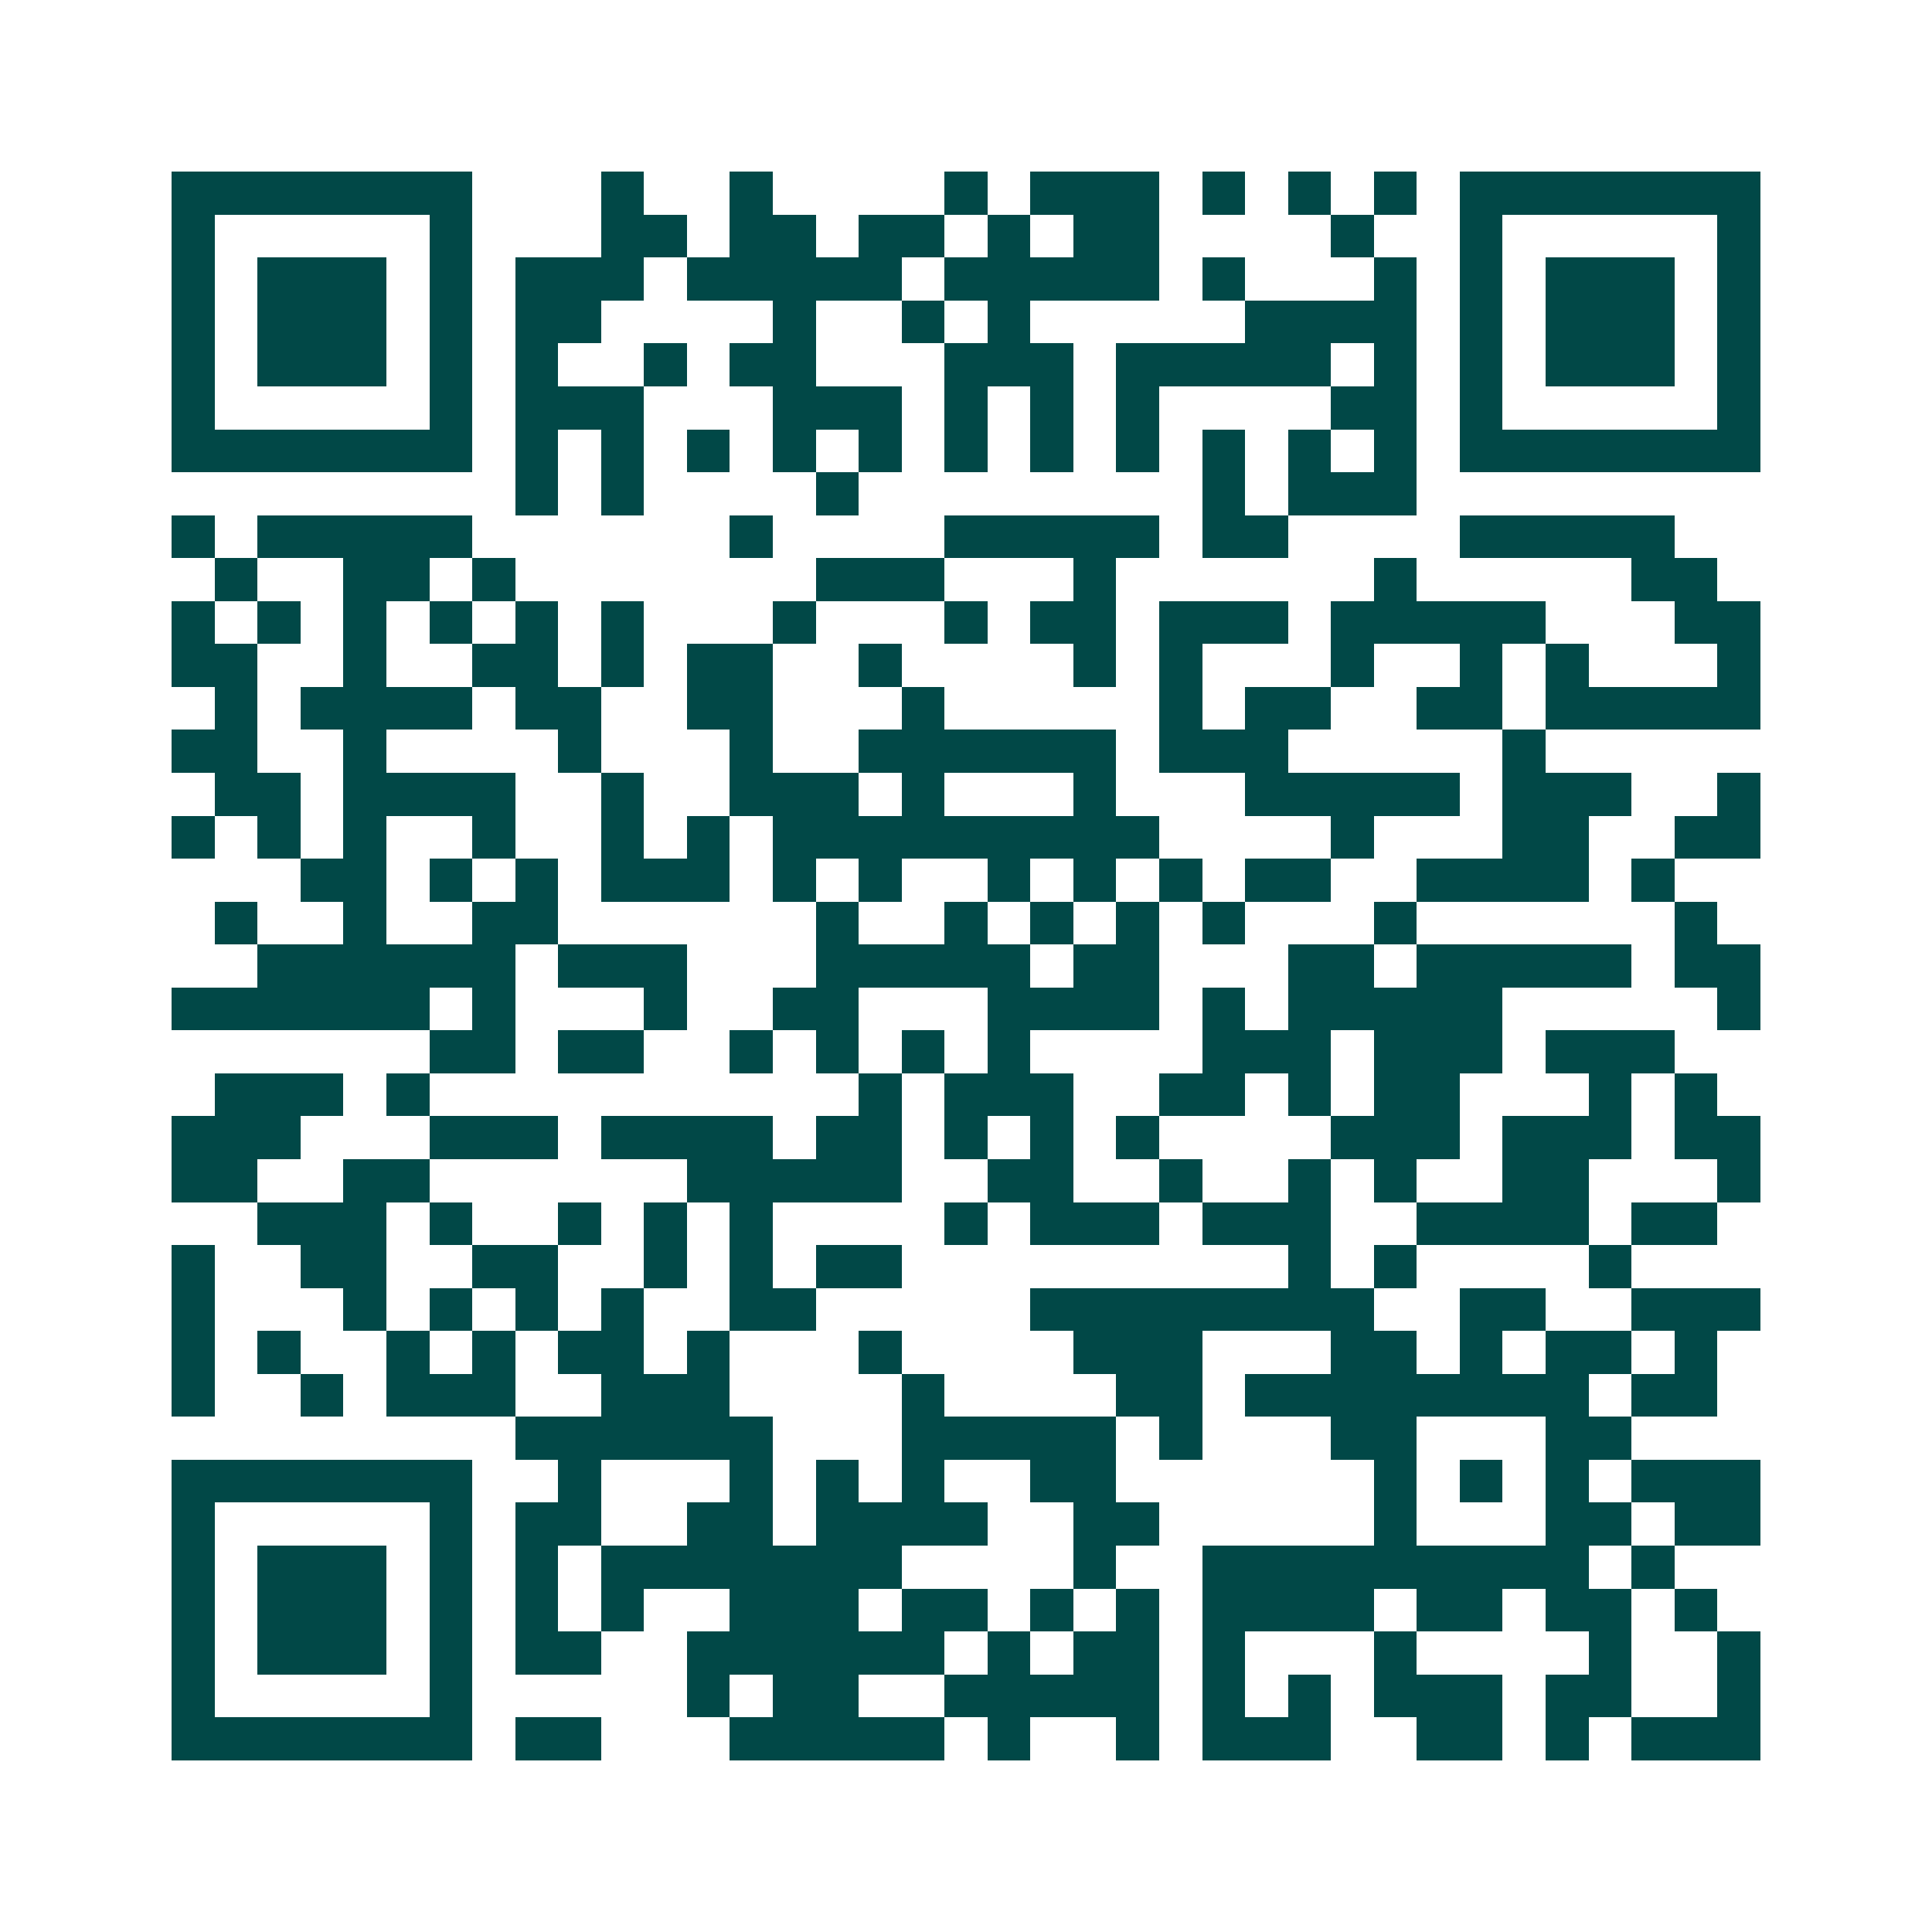 <svg xmlns="http://www.w3.org/2000/svg" width="200" height="200" viewBox="0 0 45 45" shape-rendering="crispEdges"><path fill="#ffffff" d="M0 0h45v45H0z"/><path stroke="#014847" d="M4 4.5h7m3 0h1m2 0h1m4 0h1m1 0h3m1 0h1m1 0h1m1 0h1m1 0h7M4 5.5h1m5 0h1m3 0h2m1 0h2m1 0h2m1 0h1m1 0h2m4 0h1m2 0h1m5 0h1M4 6.5h1m1 0h3m1 0h1m1 0h3m1 0h5m1 0h5m1 0h1m3 0h1m1 0h1m1 0h3m1 0h1M4 7.5h1m1 0h3m1 0h1m1 0h2m4 0h1m2 0h1m1 0h1m5 0h4m1 0h1m1 0h3m1 0h1M4 8.5h1m1 0h3m1 0h1m1 0h1m2 0h1m1 0h2m3 0h3m1 0h5m1 0h1m1 0h1m1 0h3m1 0h1M4 9.5h1m5 0h1m1 0h3m3 0h3m1 0h1m1 0h1m1 0h1m4 0h2m1 0h1m5 0h1M4 10.5h7m1 0h1m1 0h1m1 0h1m1 0h1m1 0h1m1 0h1m1 0h1m1 0h1m1 0h1m1 0h1m1 0h1m1 0h7M12 11.5h1m1 0h1m4 0h1m8 0h1m1 0h3M4 12.5h1m1 0h5m6 0h1m4 0h5m1 0h2m4 0h5M5 13.5h1m2 0h2m1 0h1m7 0h3m3 0h1m6 0h1m5 0h2M4 14.5h1m1 0h1m1 0h1m1 0h1m1 0h1m1 0h1m3 0h1m3 0h1m1 0h2m1 0h3m1 0h5m3 0h2M4 15.5h2m2 0h1m2 0h2m1 0h1m1 0h2m2 0h1m4 0h1m1 0h1m3 0h1m2 0h1m1 0h1m3 0h1M5 16.5h1m1 0h4m1 0h2m2 0h2m3 0h1m5 0h1m1 0h2m2 0h2m1 0h5M4 17.5h2m2 0h1m4 0h1m3 0h1m2 0h6m1 0h3m5 0h1M5 18.5h2m1 0h4m2 0h1m2 0h3m1 0h1m3 0h1m3 0h5m1 0h3m2 0h1M4 19.5h1m1 0h1m1 0h1m2 0h1m2 0h1m1 0h1m1 0h9m4 0h1m3 0h2m2 0h2M7 20.5h2m1 0h1m1 0h1m1 0h3m1 0h1m1 0h1m2 0h1m1 0h1m1 0h1m1 0h2m2 0h4m1 0h1M5 21.5h1m2 0h1m2 0h2m6 0h1m2 0h1m1 0h1m1 0h1m1 0h1m3 0h1m6 0h1M6 22.5h6m1 0h3m3 0h5m1 0h2m3 0h2m1 0h5m1 0h2M4 23.5h6m1 0h1m3 0h1m2 0h2m3 0h4m1 0h1m1 0h5m5 0h1M10 24.5h2m1 0h2m2 0h1m1 0h1m1 0h1m1 0h1m4 0h3m1 0h3m1 0h3M5 25.5h3m1 0h1m10 0h1m1 0h3m2 0h2m1 0h1m1 0h2m3 0h1m1 0h1M4 26.5h3m3 0h3m1 0h4m1 0h2m1 0h1m1 0h1m1 0h1m4 0h3m1 0h3m1 0h2M4 27.5h2m2 0h2m6 0h5m2 0h2m2 0h1m2 0h1m1 0h1m2 0h2m3 0h1M6 28.5h3m1 0h1m2 0h1m1 0h1m1 0h1m4 0h1m1 0h3m1 0h3m2 0h4m1 0h2M4 29.5h1m2 0h2m2 0h2m2 0h1m1 0h1m1 0h2m9 0h1m1 0h1m4 0h1M4 30.5h1m3 0h1m1 0h1m1 0h1m1 0h1m2 0h2m5 0h8m2 0h2m2 0h3M4 31.5h1m1 0h1m2 0h1m1 0h1m1 0h2m1 0h1m3 0h1m4 0h3m3 0h2m1 0h1m1 0h2m1 0h1M4 32.5h1m2 0h1m1 0h3m2 0h3m4 0h1m4 0h2m1 0h8m1 0h2M12 33.5h6m3 0h5m1 0h1m3 0h2m3 0h2M4 34.5h7m2 0h1m3 0h1m1 0h1m1 0h1m2 0h2m6 0h1m1 0h1m1 0h1m1 0h3M4 35.5h1m5 0h1m1 0h2m2 0h2m1 0h4m2 0h2m5 0h1m3 0h2m1 0h2M4 36.5h1m1 0h3m1 0h1m1 0h1m1 0h7m4 0h1m2 0h9m1 0h1M4 37.5h1m1 0h3m1 0h1m1 0h1m1 0h1m2 0h3m1 0h2m1 0h1m1 0h1m1 0h4m1 0h2m1 0h2m1 0h1M4 38.5h1m1 0h3m1 0h1m1 0h2m2 0h6m1 0h1m1 0h2m1 0h1m3 0h1m4 0h1m2 0h1M4 39.5h1m5 0h1m5 0h1m1 0h2m2 0h5m1 0h1m1 0h1m1 0h3m1 0h2m2 0h1M4 40.5h7m1 0h2m3 0h5m1 0h1m2 0h1m1 0h3m2 0h2m1 0h1m1 0h3"/></svg>
